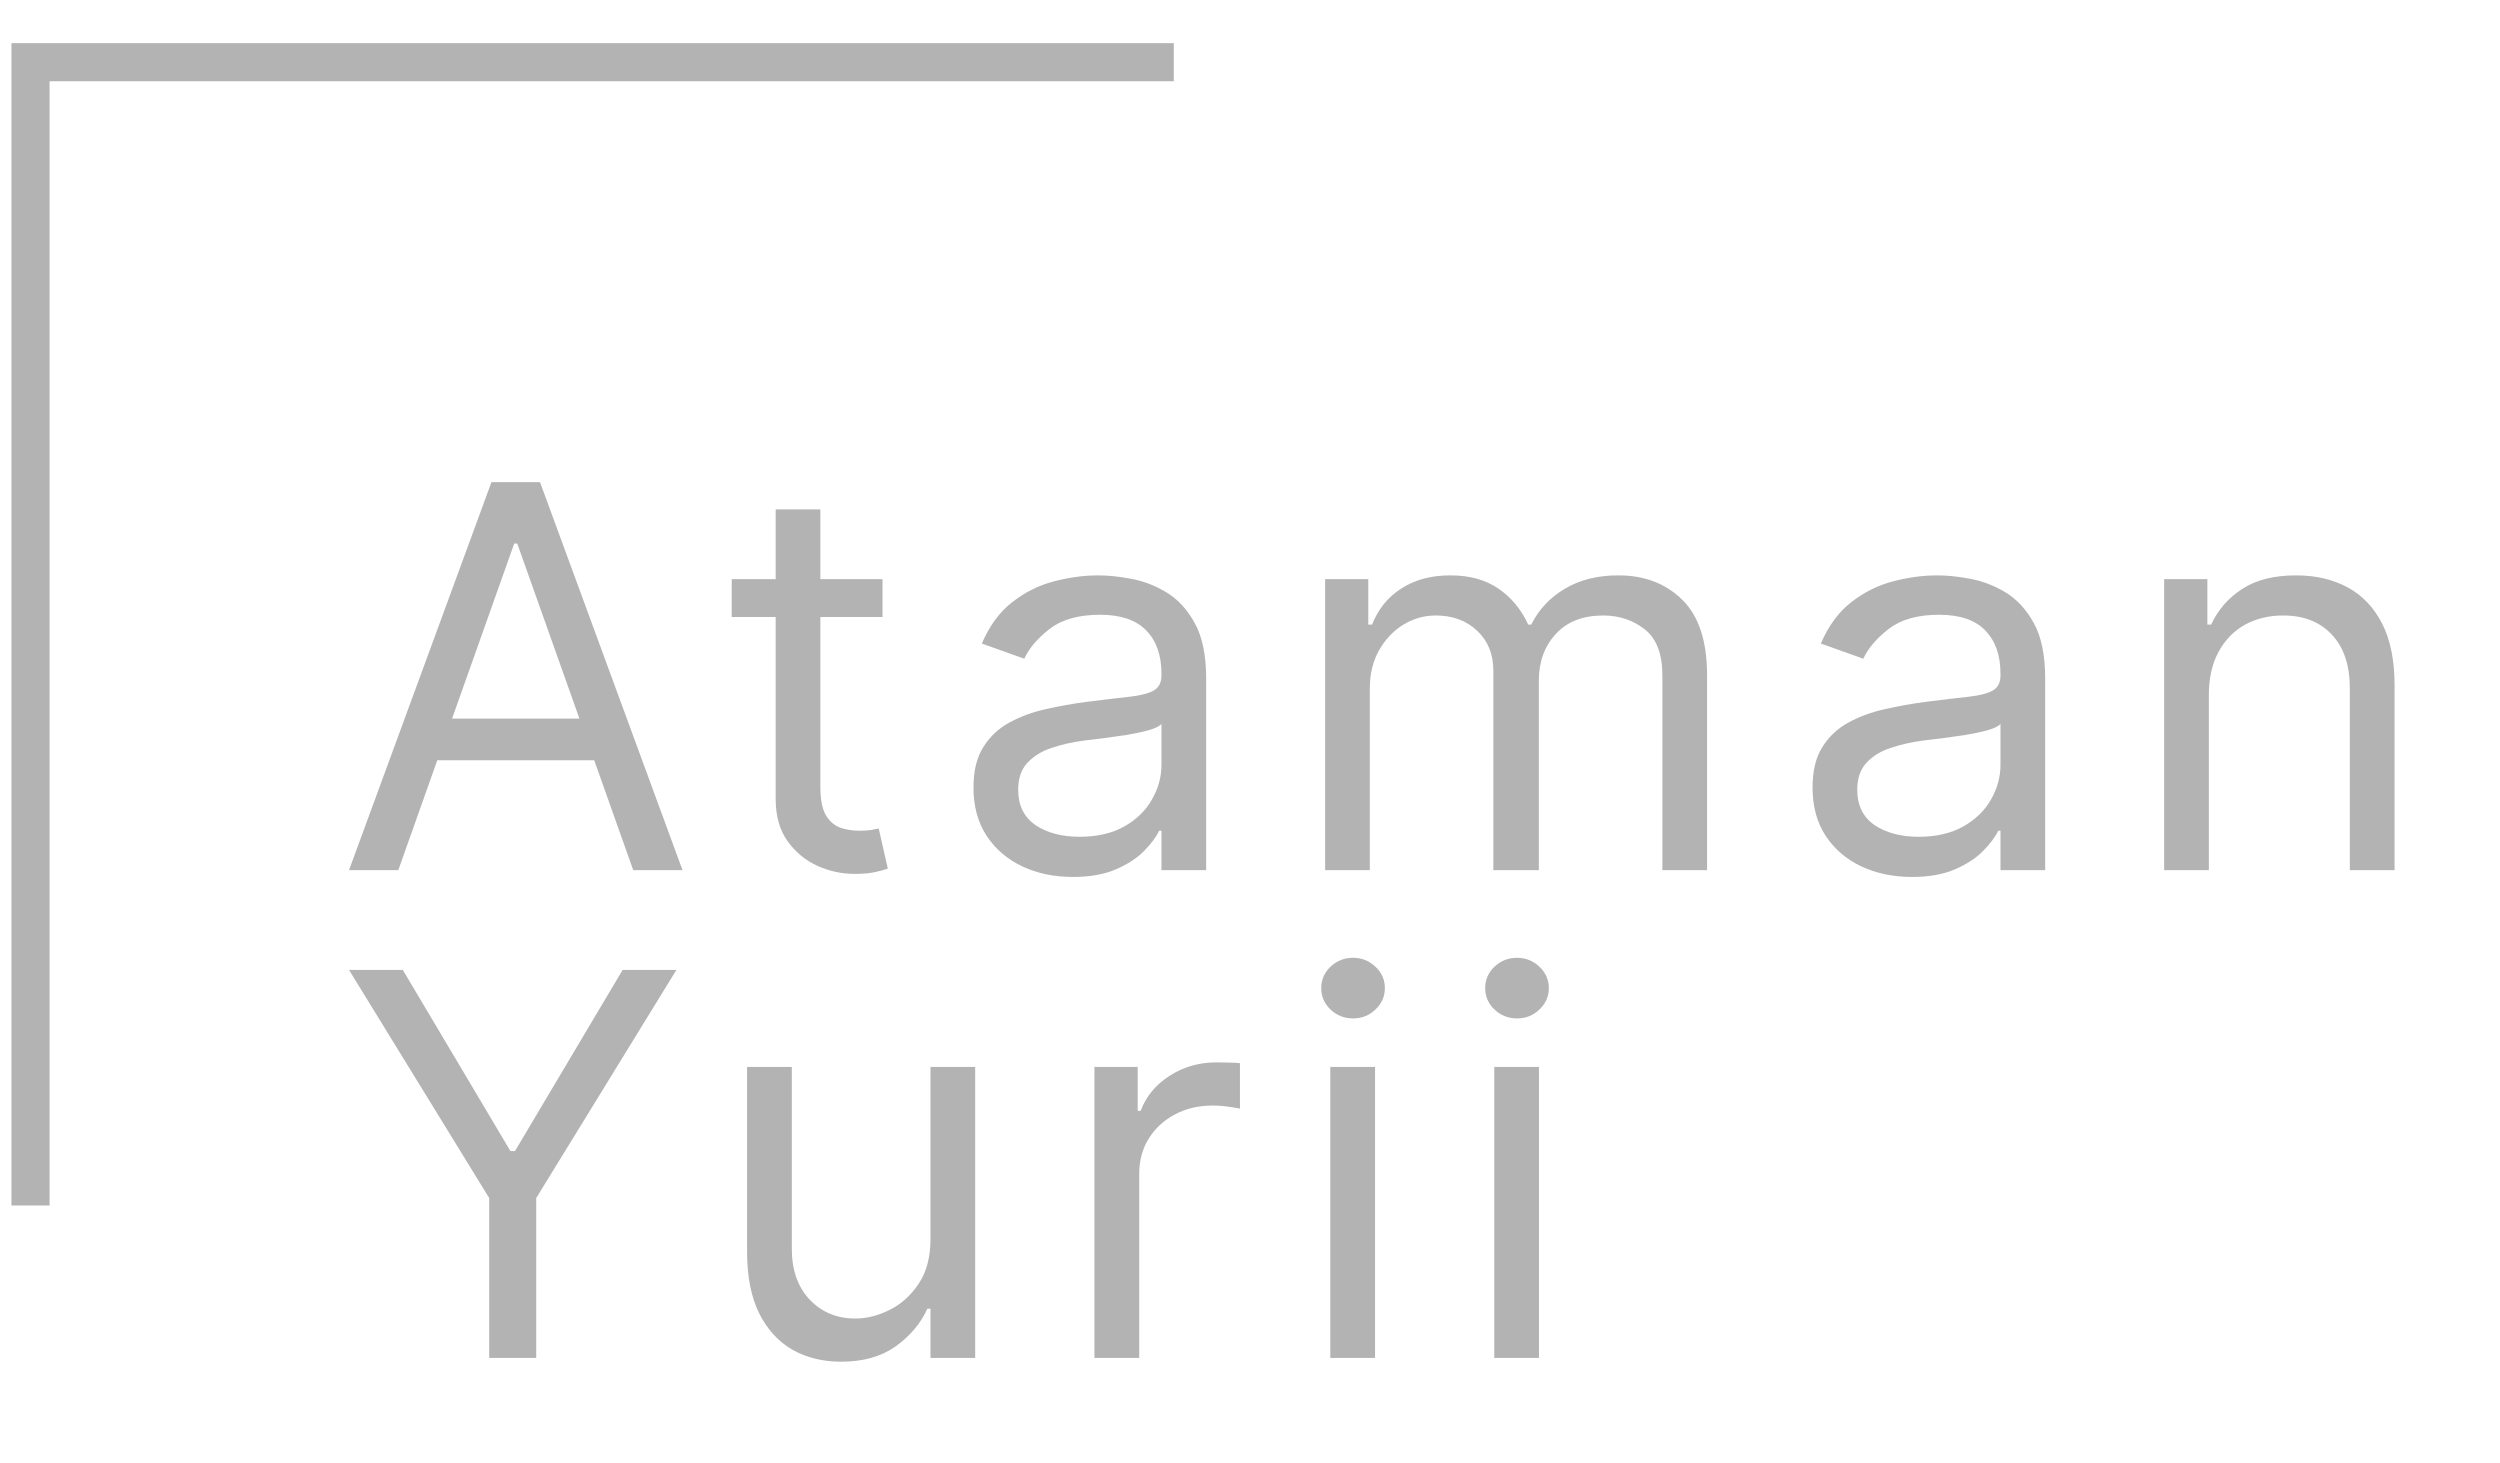 <?xml version="1.0" encoding="UTF-8"?> <svg xmlns="http://www.w3.org/2000/svg" width="41" height="24" viewBox="0 0 41 24" fill="none"><path opacity="0.4" d="M6.532 14.27H5.724L8.06 7.907H8.856L11.193 14.27H10.385L8.483 8.914H8.433L6.532 14.27ZM6.83 11.785H10.086V12.468H6.83V11.785ZM14.473 9.498V10.119H12V9.498H14.473ZM12.721 8.354H13.454V12.903C13.454 13.11 13.484 13.266 13.544 13.369C13.606 13.471 13.685 13.539 13.78 13.574C13.878 13.607 13.98 13.624 14.088 13.624C14.169 13.624 14.235 13.62 14.287 13.612C14.339 13.601 14.38 13.593 14.411 13.587L14.56 14.245C14.511 14.264 14.441 14.283 14.352 14.302C14.263 14.322 14.15 14.332 14.013 14.332C13.806 14.332 13.603 14.288 13.404 14.199C13.208 14.11 13.044 13.974 12.914 13.792C12.785 13.61 12.721 13.38 12.721 13.102V8.354ZM17.593 14.382C17.291 14.382 17.017 14.325 16.77 14.211C16.523 14.095 16.328 13.929 16.183 13.711C16.038 13.492 15.965 13.226 15.965 12.916C15.965 12.642 16.019 12.421 16.127 12.251C16.235 12.079 16.378 11.944 16.559 11.847C16.739 11.749 16.938 11.677 17.155 11.629C17.375 11.579 17.595 11.54 17.817 11.511C18.107 11.474 18.342 11.446 18.522 11.427C18.705 11.406 18.837 11.372 18.92 11.325C19.005 11.277 19.048 11.194 19.048 11.076V11.051C19.048 10.745 18.964 10.507 18.796 10.337C18.63 10.167 18.378 10.082 18.041 10.082C17.691 10.082 17.416 10.159 17.217 10.312C17.018 10.465 16.879 10.629 16.798 10.803L16.102 10.554C16.226 10.264 16.392 10.038 16.599 9.877C16.808 9.713 17.036 9.599 17.283 9.535C17.531 9.469 17.776 9.436 18.016 9.436C18.169 9.436 18.345 9.454 18.544 9.491C18.745 9.527 18.939 9.6 19.125 9.712C19.314 9.824 19.47 9.993 19.594 10.219C19.719 10.444 19.781 10.747 19.781 11.126V14.27H19.048V13.624H19.01C18.961 13.728 18.878 13.838 18.762 13.957C18.646 14.075 18.491 14.175 18.299 14.258C18.106 14.341 17.871 14.382 17.593 14.382ZM17.705 13.723C17.995 13.723 18.24 13.666 18.439 13.553C18.64 13.439 18.791 13.292 18.892 13.111C18.996 12.931 19.048 12.742 19.048 12.543V11.872C19.017 11.909 18.948 11.943 18.843 11.974C18.739 12.003 18.619 12.029 18.482 12.052C18.347 12.072 18.216 12.091 18.087 12.108C17.961 12.122 17.858 12.135 17.78 12.145C17.589 12.17 17.411 12.21 17.245 12.266C17.082 12.32 16.949 12.402 16.848 12.512C16.748 12.619 16.698 12.767 16.698 12.953C16.698 13.208 16.793 13.4 16.981 13.531C17.172 13.659 17.413 13.723 17.705 13.723ZM21.732 14.27V9.498H22.44V10.243H22.502C22.602 9.989 22.762 9.791 22.984 9.65C23.206 9.507 23.472 9.436 23.783 9.436C24.098 9.436 24.36 9.507 24.569 9.65C24.78 9.791 24.945 9.989 25.063 10.243H25.113C25.235 9.997 25.418 9.801 25.663 9.656C25.907 9.509 26.2 9.436 26.542 9.436C26.969 9.436 27.318 9.569 27.589 9.836C27.86 10.101 27.996 10.515 27.996 11.076V14.27H27.263V11.076C27.263 10.724 27.166 10.472 26.974 10.321C26.781 10.17 26.554 10.094 26.293 10.094C25.958 10.094 25.698 10.196 25.513 10.399C25.329 10.6 25.237 10.854 25.237 11.163V14.27H24.491V11.002C24.491 10.73 24.403 10.512 24.227 10.346C24.051 10.178 23.824 10.094 23.546 10.094C23.356 10.094 23.178 10.145 23.012 10.246C22.848 10.348 22.716 10.489 22.614 10.669C22.515 10.847 22.465 11.053 22.465 11.287V14.27H21.732ZM31.354 14.382C31.051 14.382 30.777 14.325 30.53 14.211C30.284 14.095 30.088 13.929 29.943 13.711C29.798 13.492 29.726 13.226 29.726 12.916C29.726 12.642 29.779 12.421 29.887 12.251C29.995 12.079 30.139 11.944 30.319 11.847C30.499 11.749 30.698 11.677 30.916 11.629C31.135 11.579 31.356 11.54 31.578 11.511C31.867 11.474 32.103 11.446 32.283 11.427C32.465 11.406 32.598 11.372 32.681 11.325C32.766 11.277 32.808 11.194 32.808 11.076V11.051C32.808 10.745 32.724 10.507 32.556 10.337C32.391 10.167 32.139 10.082 31.801 10.082C31.451 10.082 31.177 10.159 30.978 10.312C30.779 10.465 30.639 10.629 30.558 10.803L29.862 10.554C29.987 10.264 30.152 10.038 30.359 9.877C30.569 9.713 30.797 9.599 31.043 9.535C31.292 9.469 31.536 9.436 31.776 9.436C31.93 9.436 32.106 9.454 32.305 9.491C32.505 9.527 32.699 9.6 32.886 9.712C33.074 9.824 33.23 9.993 33.355 10.219C33.479 10.444 33.541 10.747 33.541 11.126V14.27H32.808V13.624H32.771C32.721 13.728 32.638 13.838 32.522 13.957C32.406 14.075 32.252 14.175 32.059 14.258C31.866 14.341 31.631 14.382 31.354 14.382ZM31.466 13.723C31.756 13.723 32 13.666 32.199 13.553C32.4 13.439 32.551 13.292 32.653 13.111C32.756 12.931 32.808 12.742 32.808 12.543V11.872C32.777 11.909 32.709 11.943 32.603 11.974C32.499 12.003 32.379 12.029 32.242 12.052C32.108 12.072 31.976 12.091 31.848 12.108C31.721 12.122 31.619 12.135 31.54 12.145C31.35 12.17 31.172 12.21 31.006 12.266C30.842 12.32 30.709 12.402 30.608 12.512C30.509 12.619 30.459 12.767 30.459 12.953C30.459 13.208 30.553 13.4 30.742 13.531C30.932 13.659 31.174 13.723 31.466 13.723ZM36.225 11.399V14.27H35.492V9.498H36.201V10.243H36.263C36.375 10.001 36.544 9.806 36.772 9.659C37 9.51 37.294 9.436 37.655 9.436C37.978 9.436 38.261 9.502 38.503 9.634C38.745 9.765 38.934 9.964 39.069 10.231C39.203 10.496 39.271 10.832 39.271 11.238V14.27H38.537V11.287C38.537 10.912 38.44 10.62 38.245 10.411C38.05 10.2 37.783 10.094 37.444 10.094C37.209 10.094 37 10.145 36.816 10.246C36.634 10.348 36.49 10.496 36.384 10.691C36.278 10.886 36.225 11.122 36.225 11.399ZM5.724 15.907H6.606L8.371 18.877H8.446L10.211 15.907H11.093L8.794 19.648V22.27H8.023V19.648L5.724 15.907ZM15.26 20.319V17.498H15.993V22.27H15.26V21.462H15.21C15.099 21.705 14.925 21.911 14.688 22.081C14.452 22.249 14.154 22.332 13.794 22.332C13.495 22.332 13.23 22.267 12.998 22.137C12.766 22.004 12.584 21.805 12.451 21.54C12.319 21.273 12.252 20.936 12.252 20.53V17.498H12.986V20.481C12.986 20.829 13.083 21.106 13.278 21.313C13.475 21.52 13.725 21.624 14.03 21.624C14.212 21.624 14.397 21.578 14.586 21.484C14.777 21.391 14.936 21.248 15.065 21.055C15.195 20.863 15.26 20.617 15.26 20.319ZM17.949 22.27V17.498H18.658V18.218H18.707C18.794 17.982 18.952 17.791 19.18 17.644C19.407 17.497 19.664 17.423 19.95 17.423C20.004 17.423 20.071 17.424 20.152 17.426C20.233 17.428 20.294 17.431 20.335 17.436V18.181C20.311 18.175 20.254 18.166 20.165 18.153C20.078 18.139 19.985 18.131 19.888 18.131C19.656 18.131 19.449 18.18 19.267 18.278C19.086 18.373 18.944 18.505 18.838 18.675C18.734 18.843 18.683 19.035 18.683 19.25V22.27H17.949ZM21.817 22.27V17.498H22.551V22.27H21.817ZM22.19 16.702C22.047 16.702 21.924 16.654 21.82 16.556C21.719 16.459 21.668 16.342 21.668 16.205C21.668 16.068 21.719 15.951 21.82 15.854C21.924 15.757 22.047 15.708 22.19 15.708C22.333 15.708 22.455 15.757 22.557 15.854C22.66 15.951 22.712 16.068 22.712 16.205C22.712 16.342 22.66 16.459 22.557 16.556C22.455 16.654 22.333 16.702 22.19 16.702ZM24.506 22.27V17.498H25.239V22.27H24.506ZM24.879 16.702C24.736 16.702 24.613 16.654 24.509 16.556C24.408 16.459 24.357 16.342 24.357 16.205C24.357 16.068 24.408 15.951 24.509 15.854C24.613 15.757 24.736 15.708 24.879 15.708C25.022 15.708 25.144 15.757 25.246 15.854C25.349 15.951 25.401 16.068 25.401 16.205C25.401 16.342 25.349 16.459 25.246 16.556C25.144 16.654 25.022 16.702 24.879 16.702Z" fill="#414141"></path><path opacity="0.4" d="M19.25 1.02H0.5V19.77" stroke="#414141" stroke-width="0.625"></path></svg> 